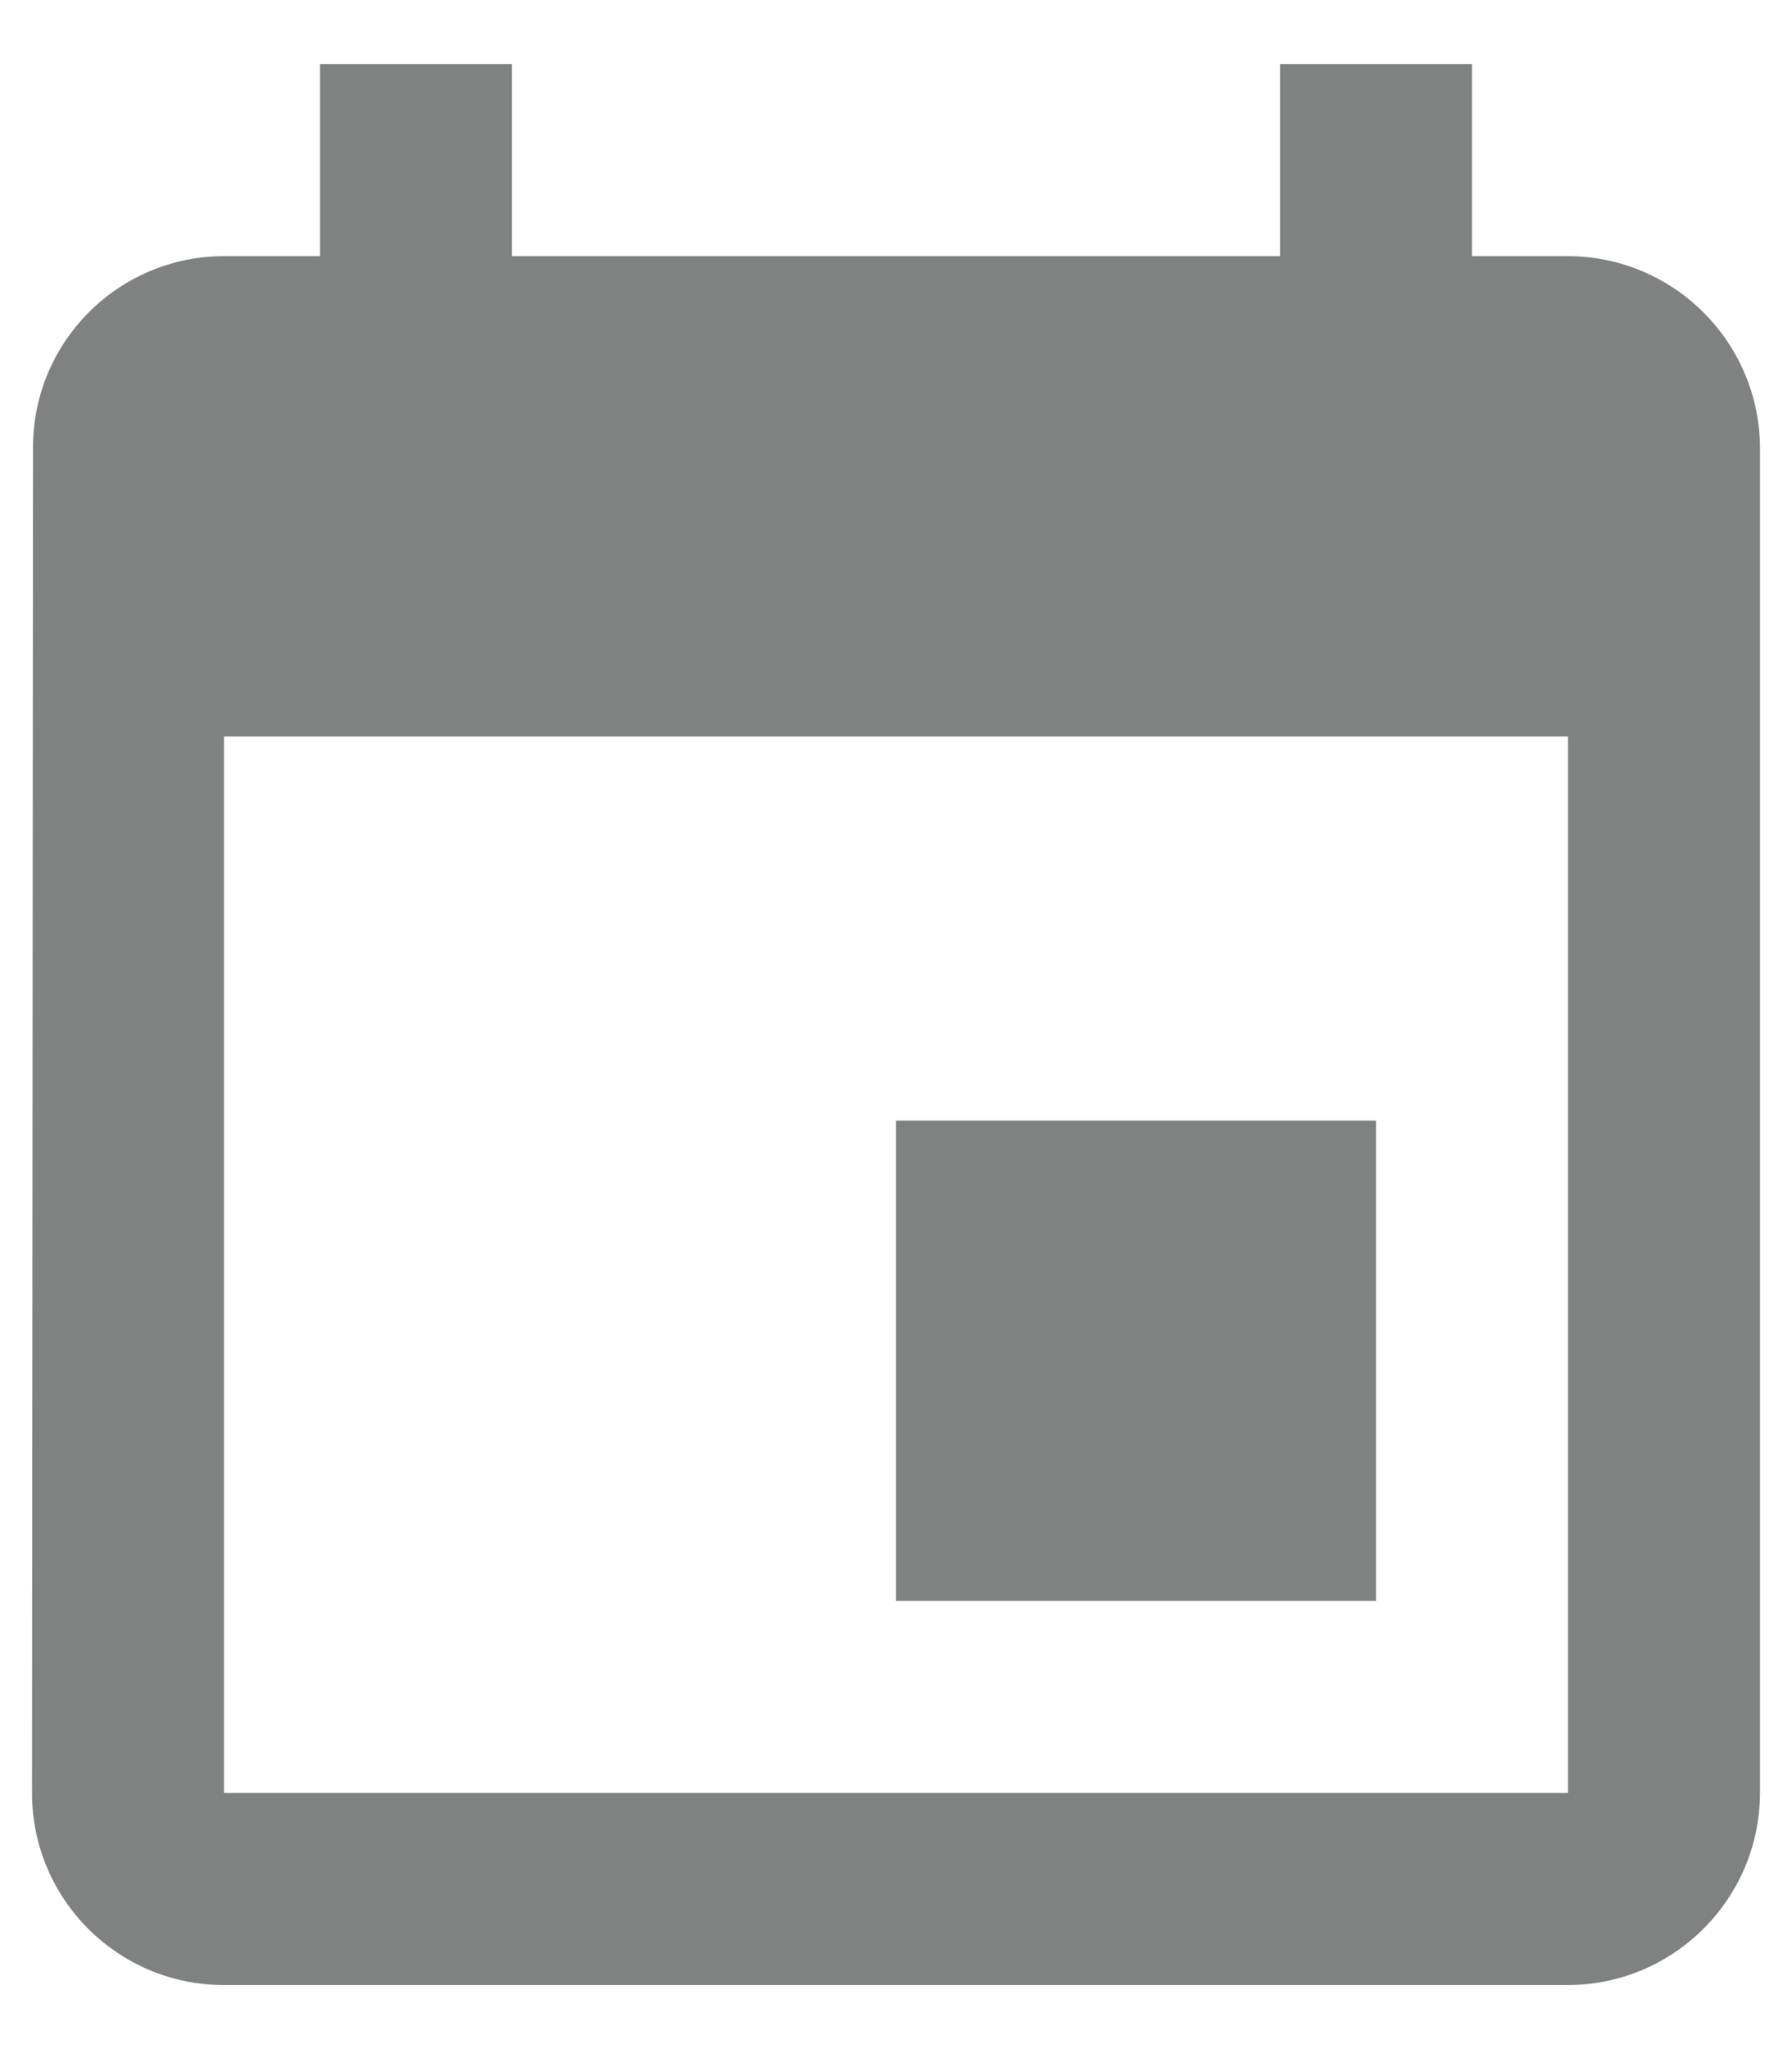 <svg width="14" height="16" viewBox="0 0 14 16" fill="none" xmlns="http://www.w3.org/2000/svg">
<path fill-rule="evenodd" clip-rule="evenodd" d="M10 0.5V2H4V0.5H2.5V2H1.75C0.925 2.001 0.257 2.67 0.258 3.494V3.5L0.25 14C0.25 14.829 0.922 15.5 1.75 15.5H12.25C13.077 15.498 13.748 14.827 13.75 14V3.5C13.748 2.673 13.077 2.002 12.25 2H11.5V0.5H10ZM1.75 5.75V14H12.25V5.75H1.75ZM10.75 12.5H7V8.75H10.75V12.5Z" fill="#808181"/>
</svg>
